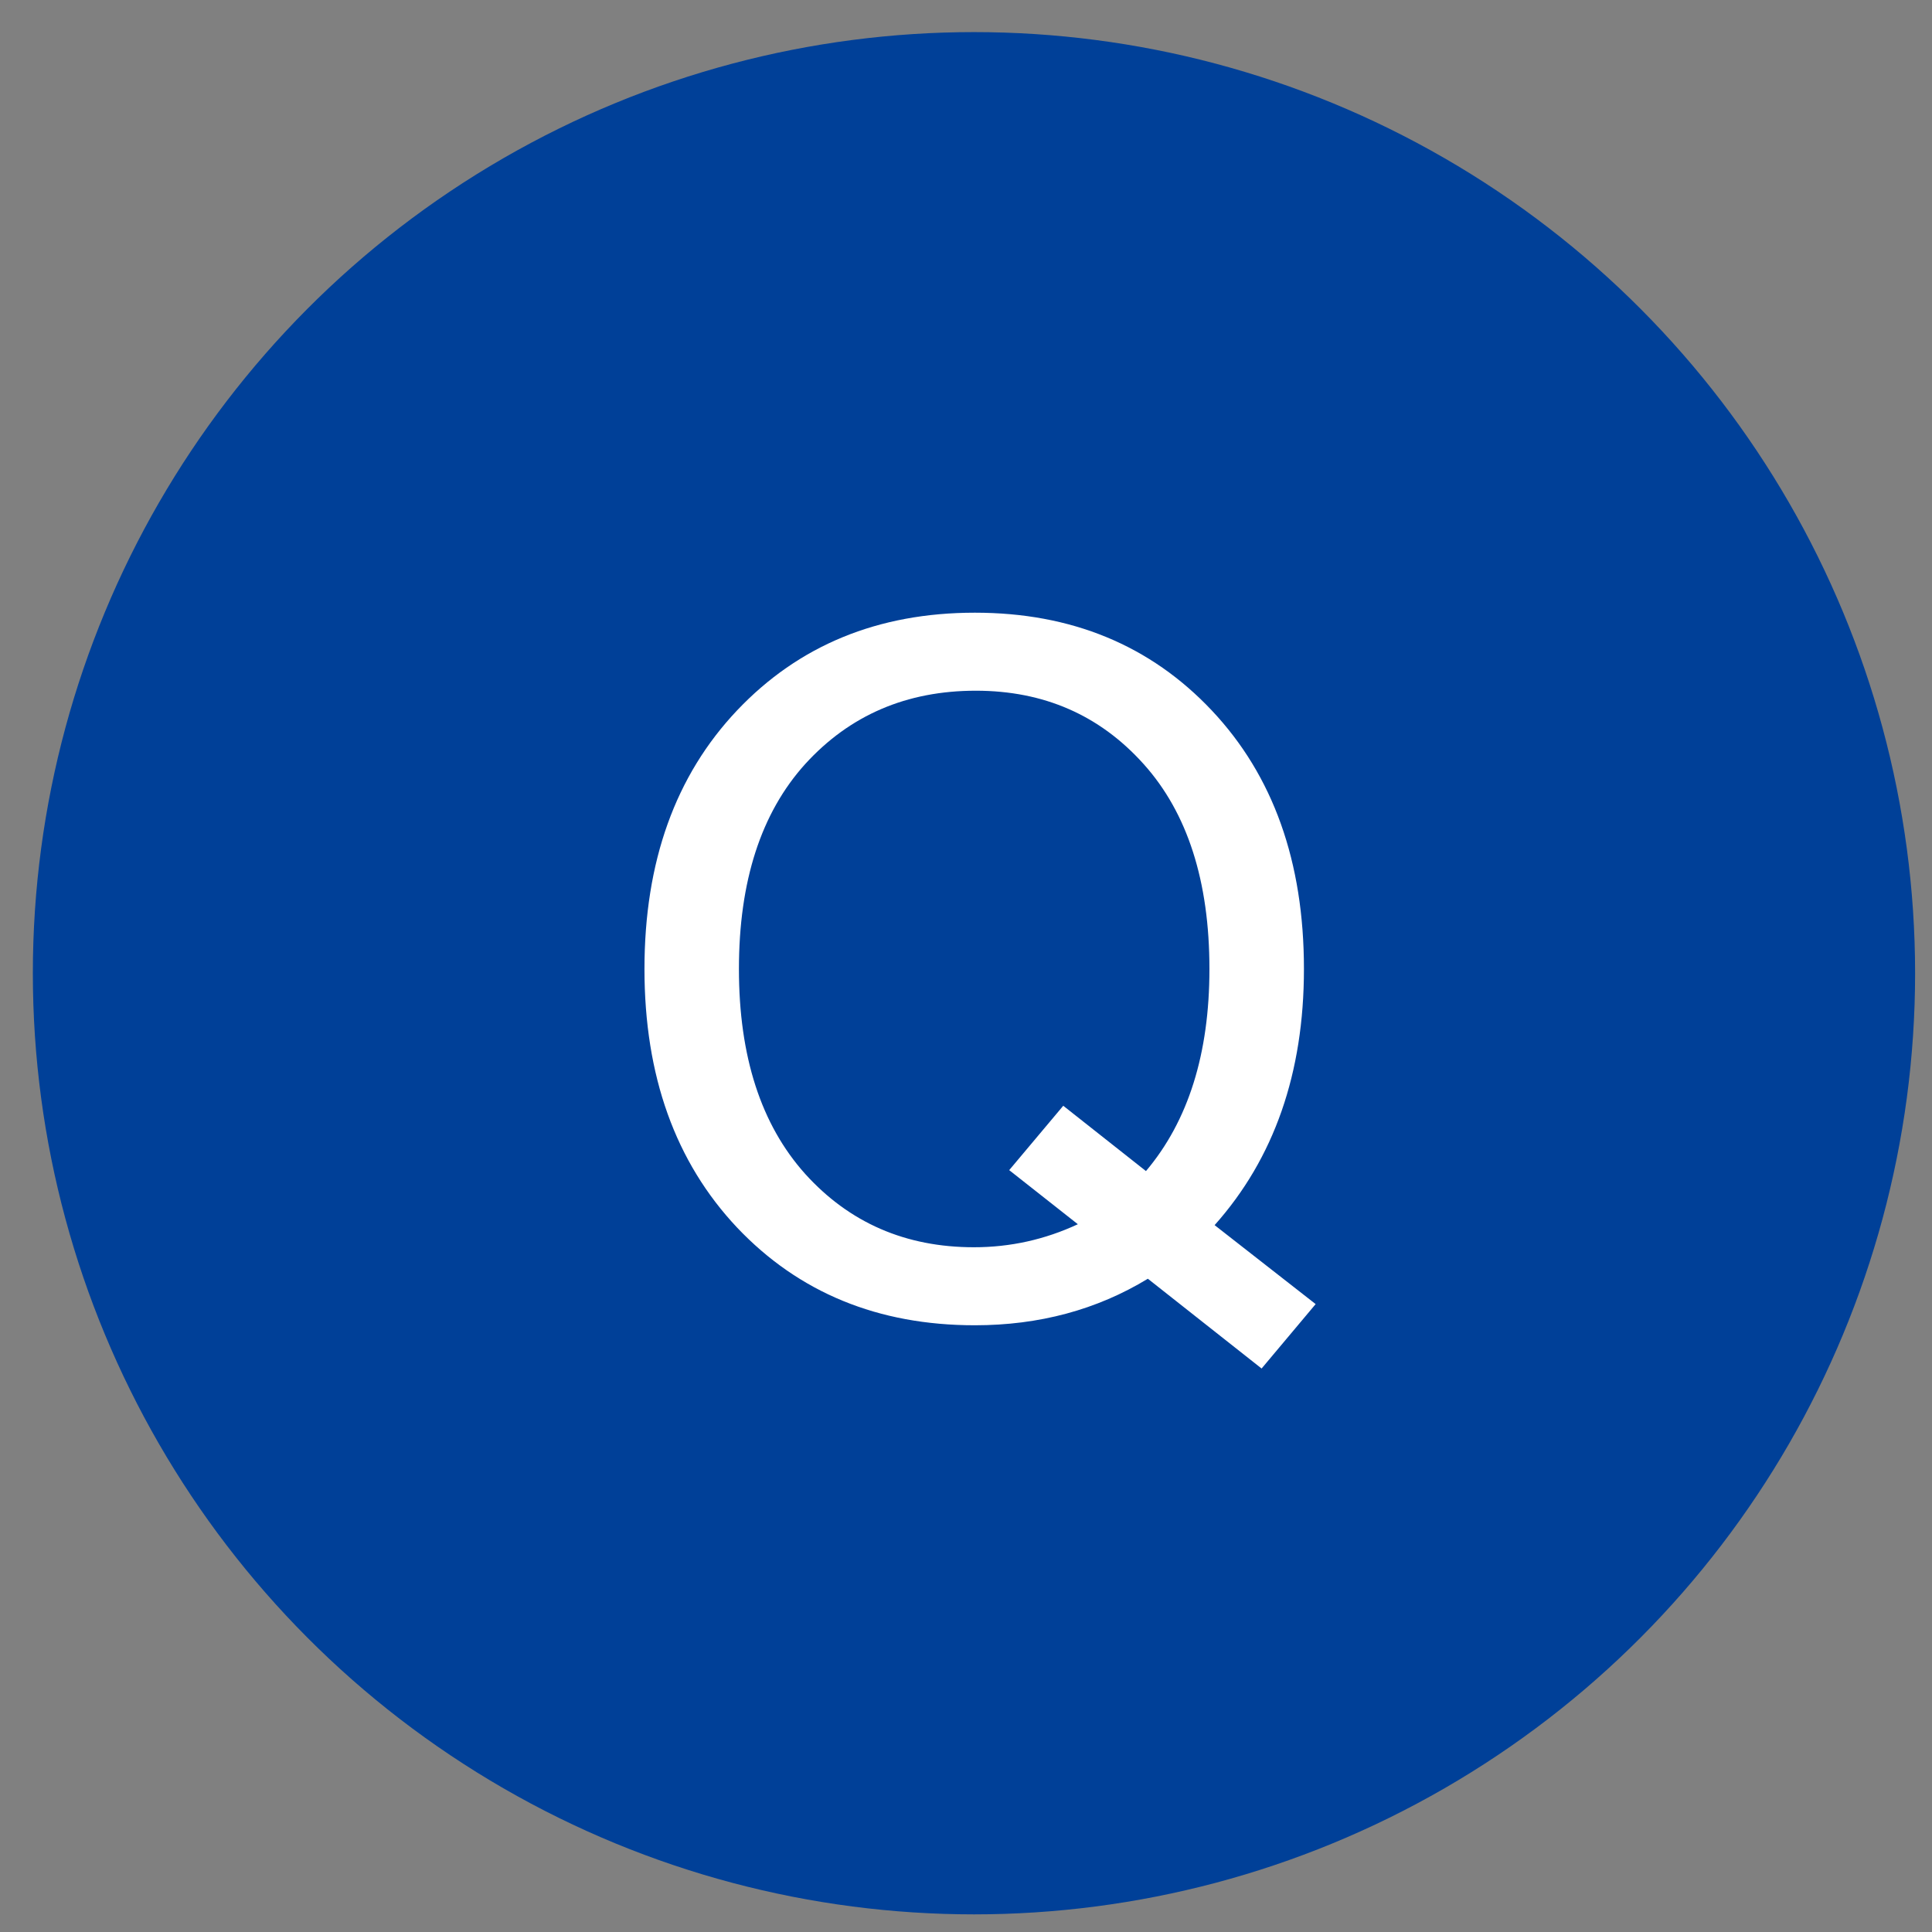 <svg width="47" height="47" viewBox="0 0 47 47" fill="none" xmlns="http://www.w3.org/2000/svg">
  <rect x="0" y="0" width="47" height="47" fill="#808080" stroke="none"/>
  <circle cx="23.694" cy="23.676" r="22.895" fill="#004098"/>
  <path d="M32.006 31.725L30.691 33.292L27.924 31.108C26.682 31.863 25.279 32.24 23.716 32.24C21.361 32.24 19.432 31.447 17.93 29.862C16.429 28.268 15.678 26.172 15.678 23.573C15.678 20.965 16.429 18.869 17.93 17.283C19.432 15.698 21.361 14.905 23.716 14.905C26.064 14.905 27.985 15.698 29.479 17.283C30.974 18.869 31.721 20.965 31.721 23.573C31.721 26.103 30.996 28.181 29.548 29.804L32.006 31.725ZM27.878 28.489C28.908 27.27 29.422 25.631 29.422 23.573C29.422 21.438 28.889 19.776 27.821 18.587C26.754 17.398 25.393 16.803 23.739 16.803C22.055 16.803 20.671 17.398 19.588 18.587C18.514 19.776 17.976 21.438 17.976 23.573C17.976 25.699 18.514 27.361 19.588 28.558C20.663 29.747 22.032 30.342 23.693 30.342C24.578 30.342 25.42 30.155 26.221 29.782L24.551 28.466L25.866 26.9L27.878 28.489Z" fill="white"/>
</svg>
